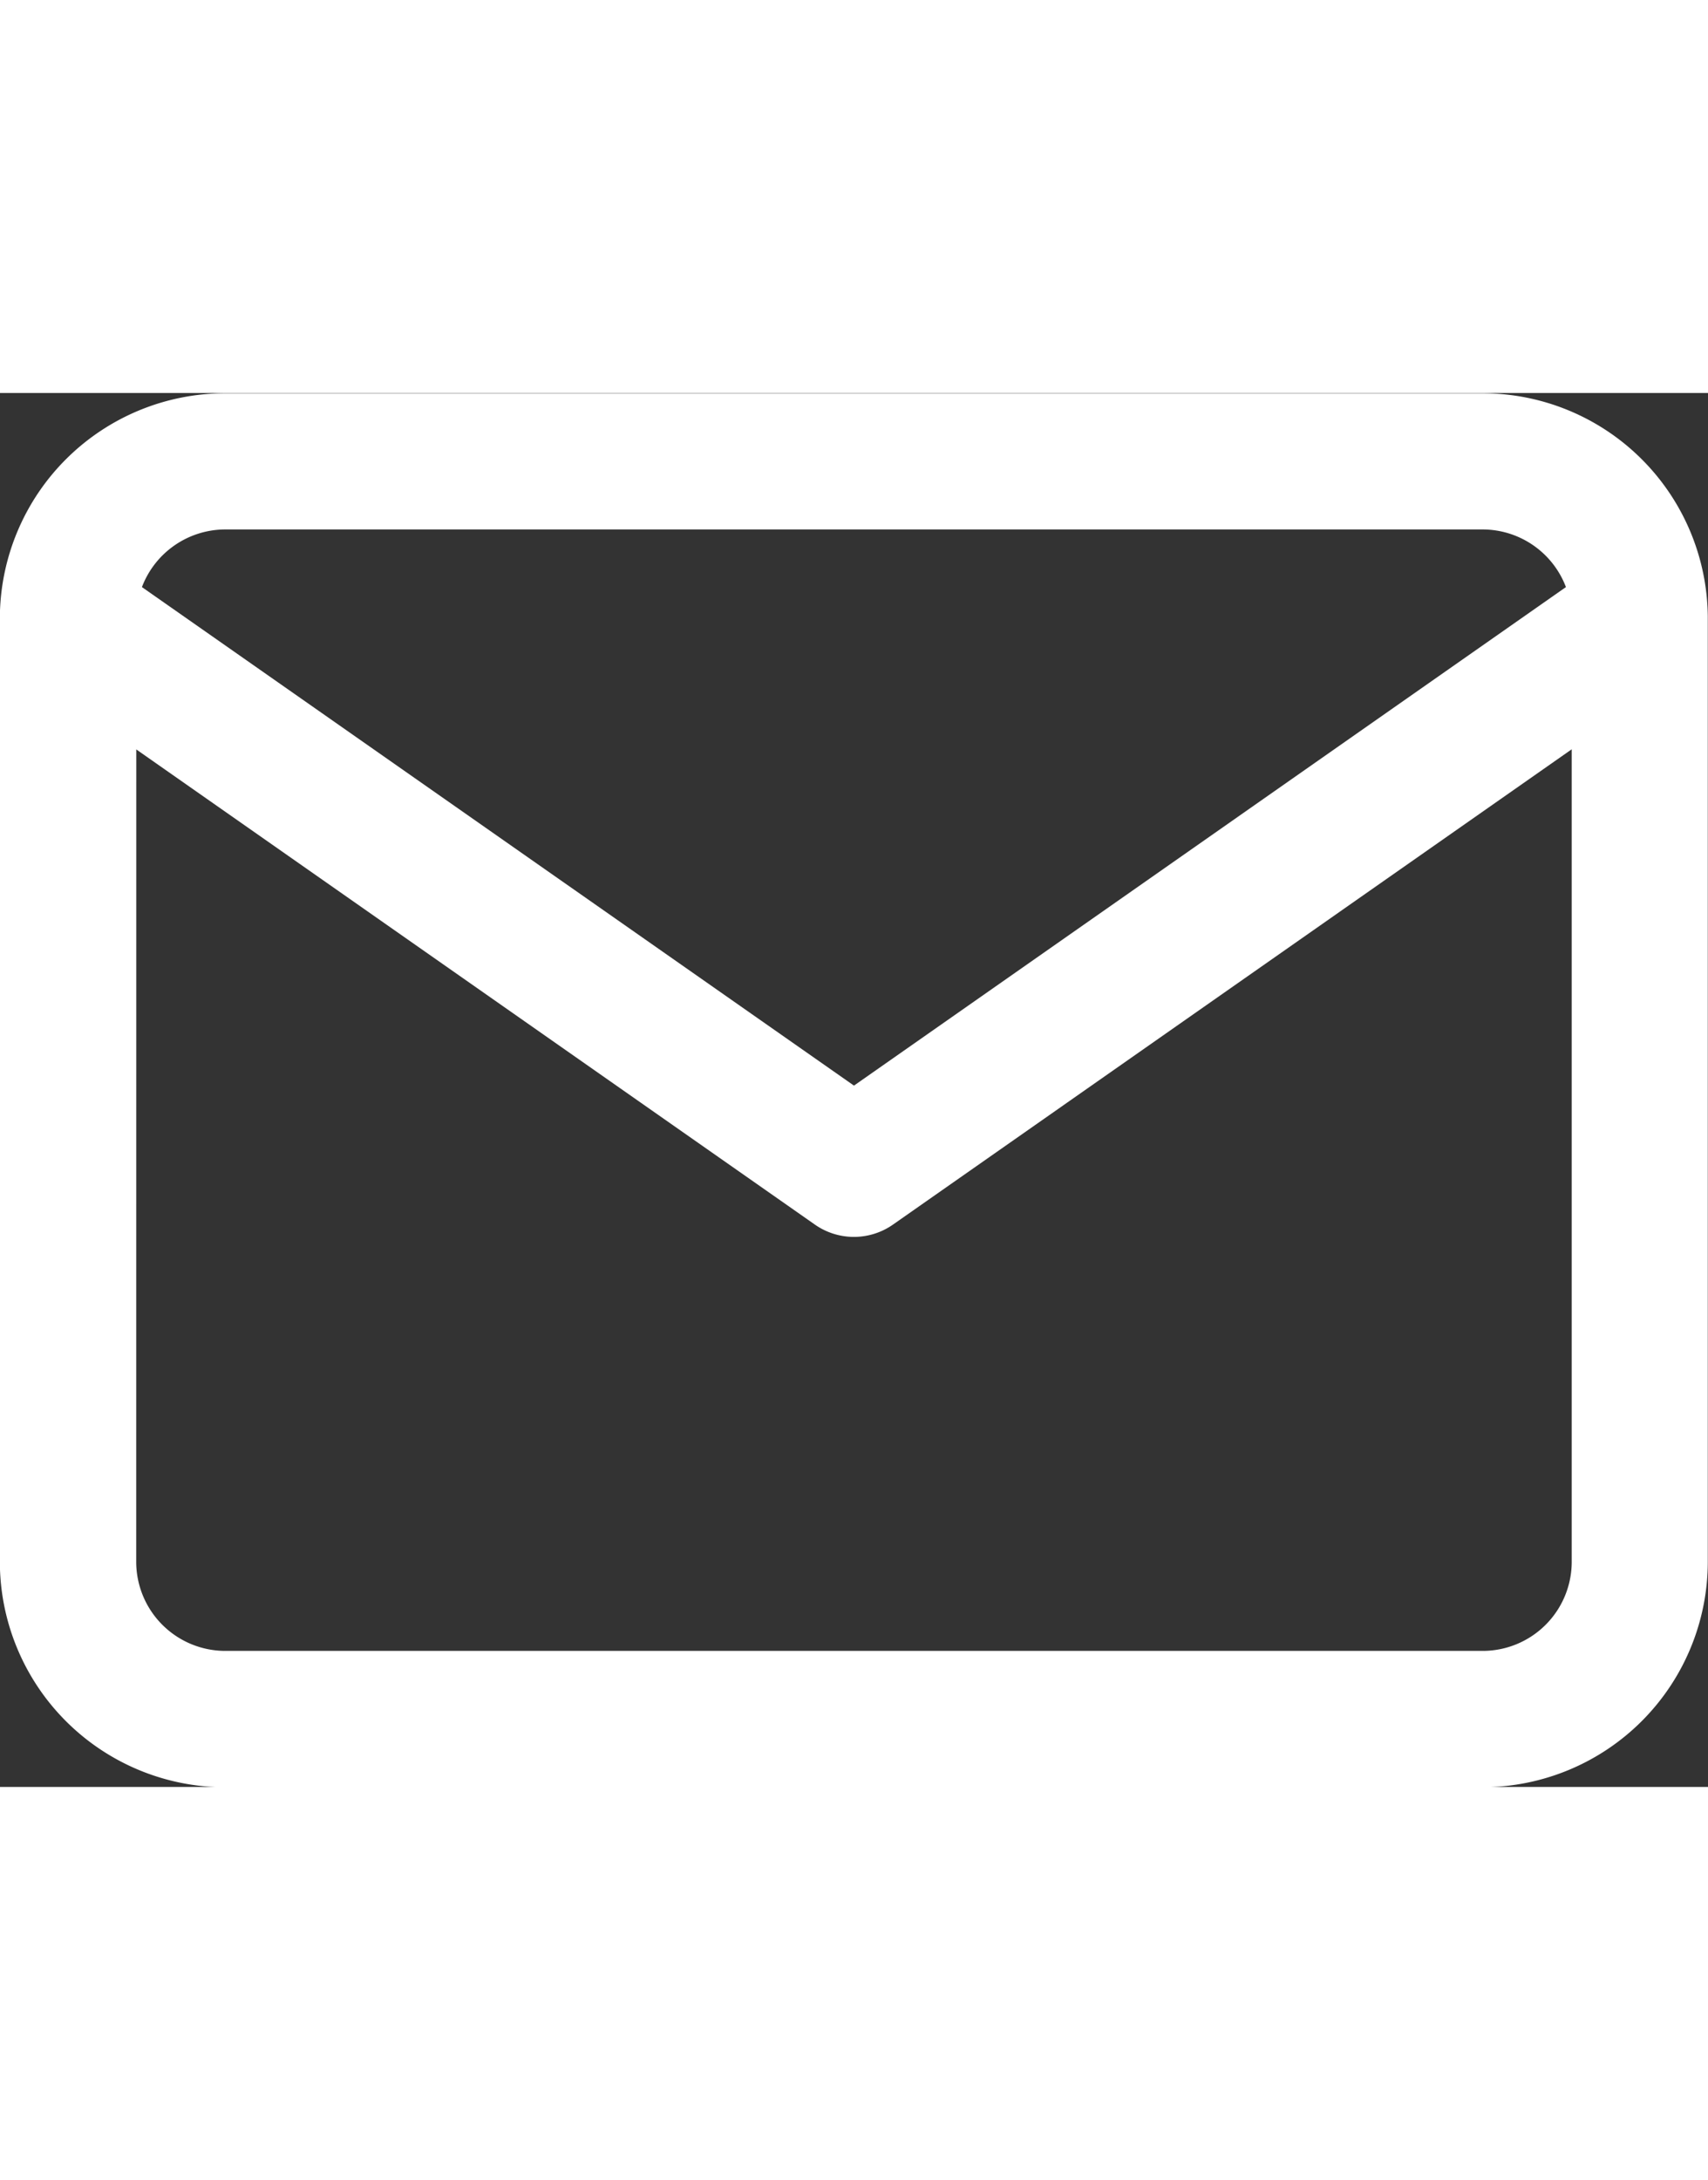 <svg xmlns="http://www.w3.org/2000/svg" width="25.079" height="32" viewBox="0 0 25.079 20.462">
  <rect x="0" y="0" width="25.079" height="20.462" fill="#333333" stroke="none"/>
  <path id="btn_icon_mail" d="M9328.4,7595.2a3.313,3.313,0,0,1-3.31-3.309v-13.835c0-.014,0-.028,0-.042a3.31,3.31,0,0,1,3.309-3.277h18.463a3.309,3.309,0,0,1,3.306,3.277c0,.013,0,.026,0,.04v13.836a3.312,3.312,0,0,1-3.307,3.309Zm-1.308-3.309a1.309,1.309,0,0,0,1.308,1.307h18.463a1.308,1.308,0,0,0,1.307-1.307v-11.928l-9.966,6.977a1,1,0,0,1-1.147,0l-9.964-6.975Zm10.539-6.991,10.454-7.318a1.31,1.31,0,0,0-1.223-.846H9328.4a1.311,1.311,0,0,0-1.224.846Z" transform="translate(-9325.092 -7574.733)" fill="#fff"/>
</svg>
